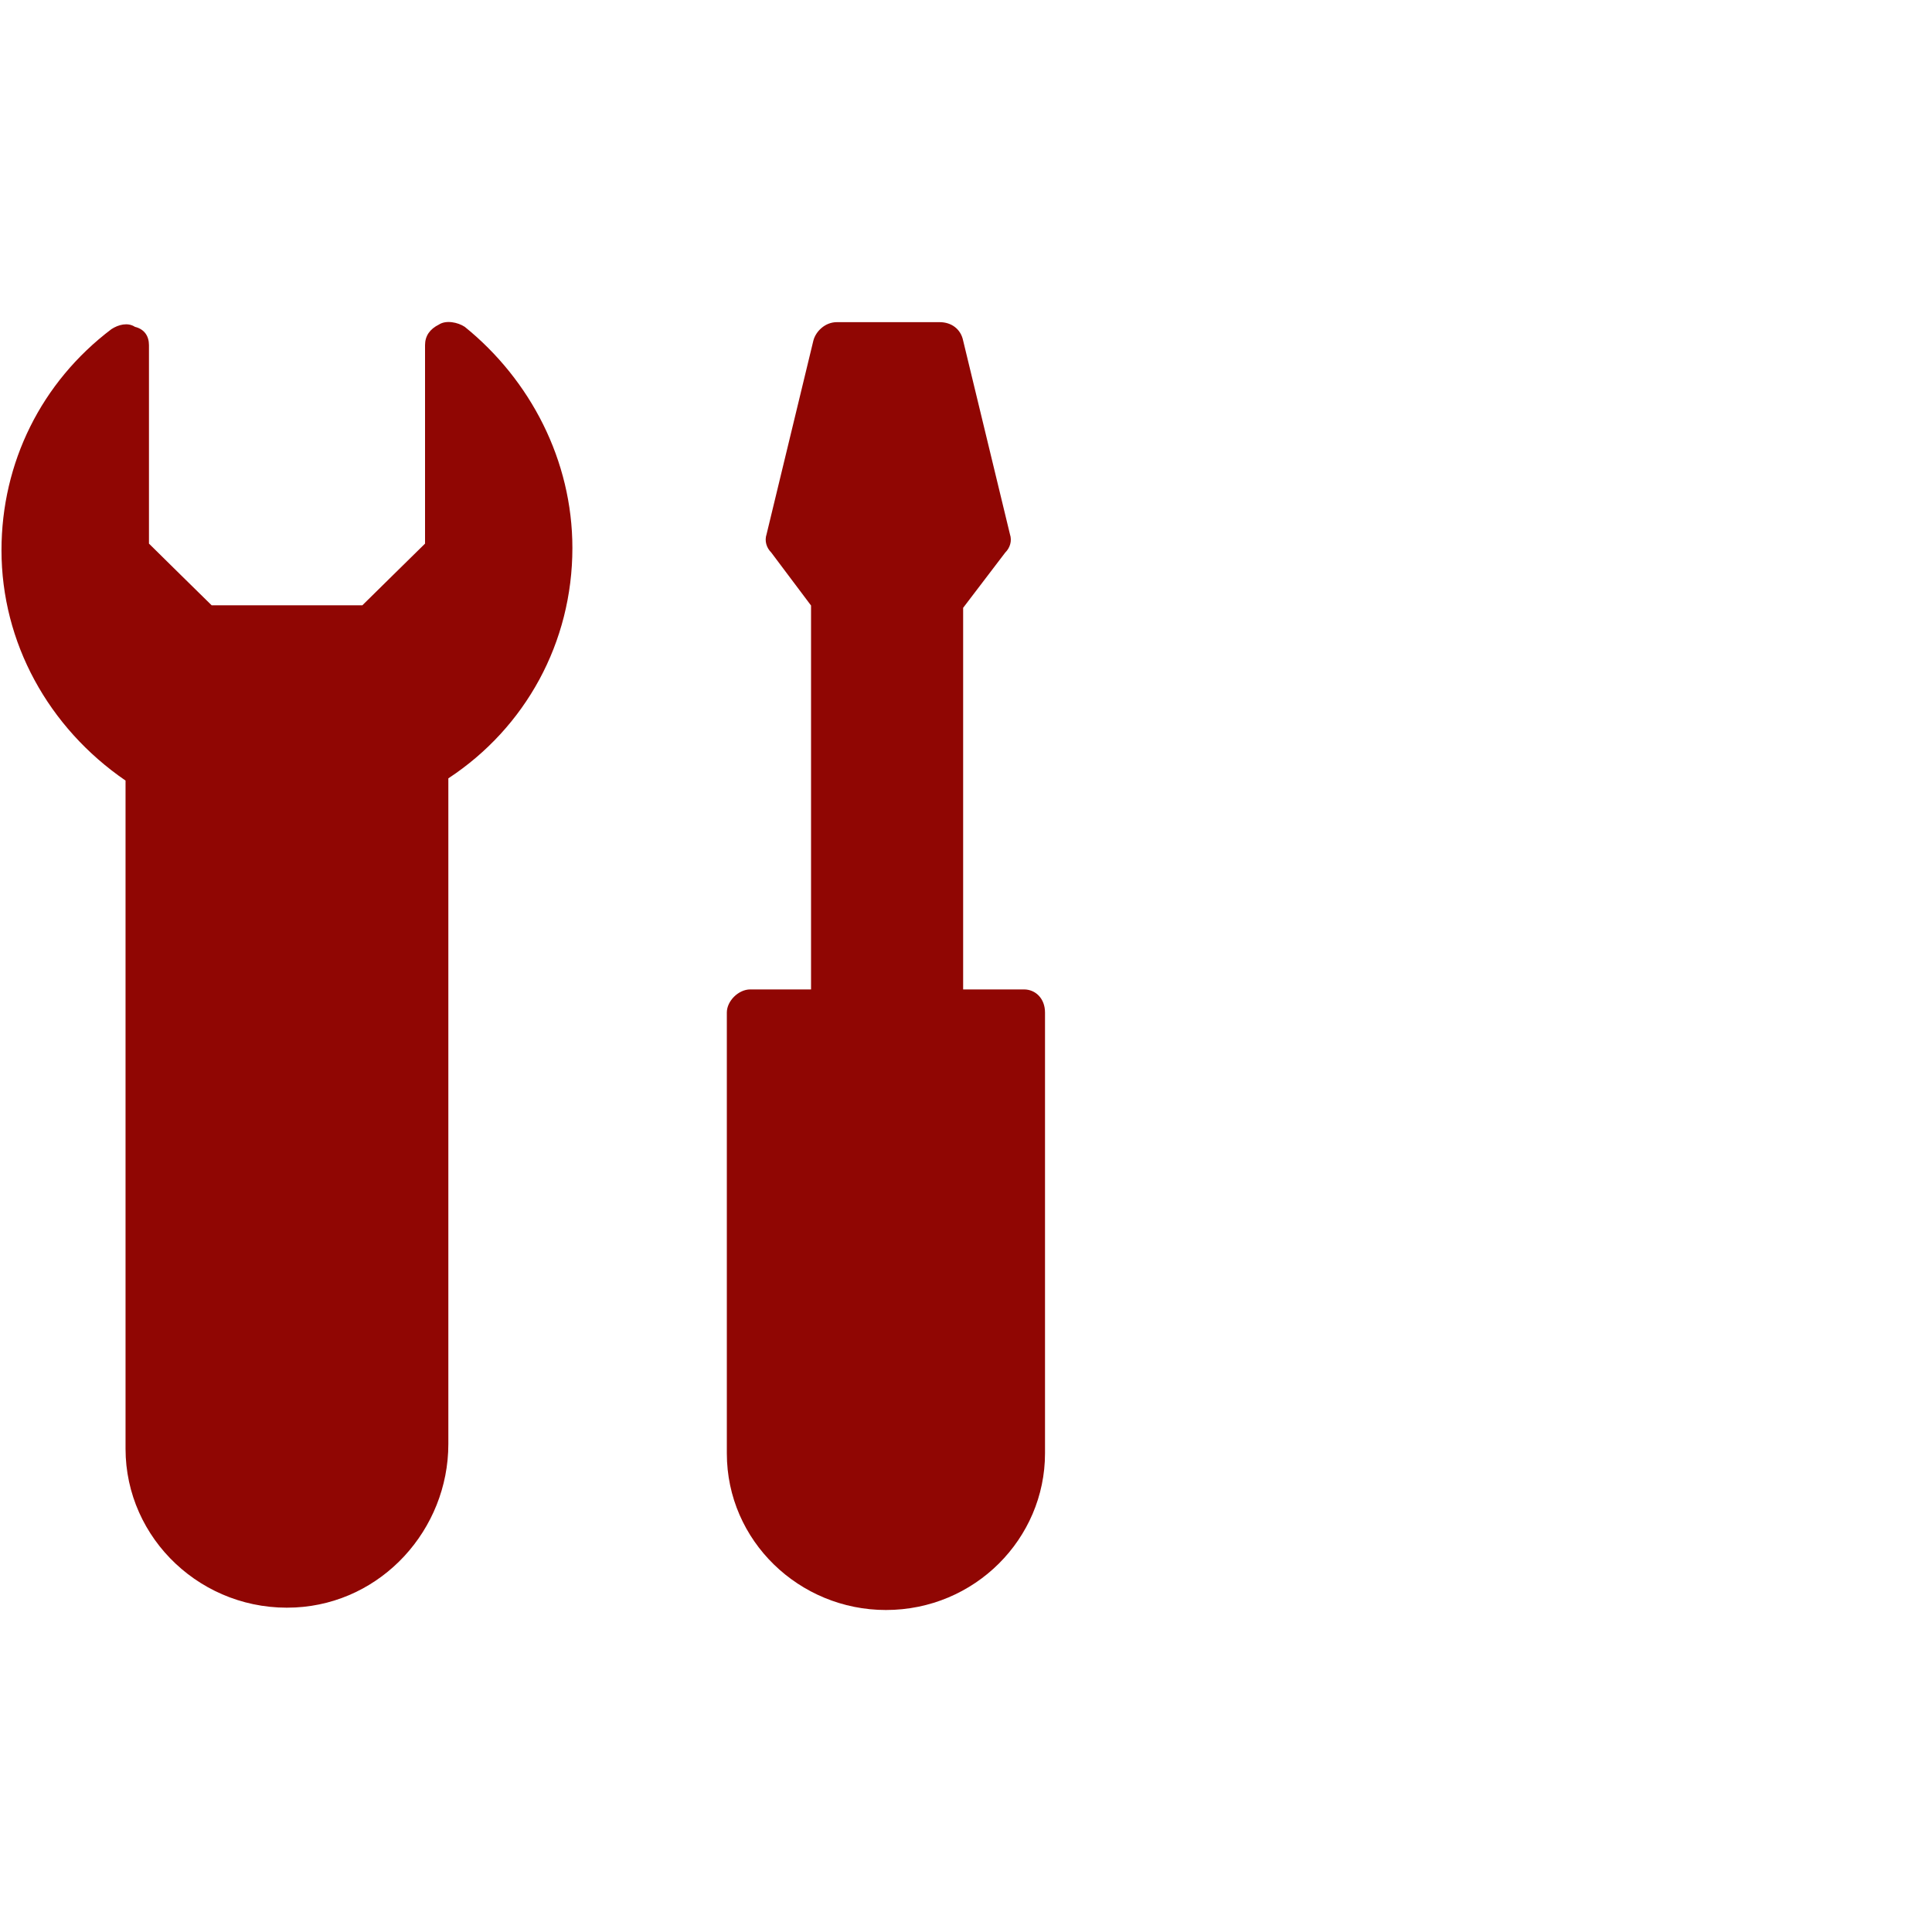 <svg width="48" height="48" viewBox="0 0 48 48" fill="none" xmlns="http://www.w3.org/2000/svg">
<g clip-path="url(#clip0_152_3133)">
<g clip-path="url(#clip1_152_3133)">
<path d="M25.963 25.155V36.108C25.963 38.226 24.219 40 22.01 40C19.86 40 18.058 38.283 18.058 36.108V25.155C18.058 24.869 18.348 24.582 18.639 24.582H20.15V15.044L19.162 13.728C19.046 13.613 18.988 13.442 19.046 13.27L20.208 8.462C20.267 8.233 20.499 8.004 20.79 8.004H23.347C23.638 8.004 23.871 8.176 23.929 8.462L25.091 13.27C25.149 13.442 25.091 13.613 24.975 13.728L23.929 15.101V24.582H25.44C25.731 24.582 25.963 24.811 25.963 25.155Z" fill="#900603"/>
<path d="M14.221 13.614C14.221 15.96 13.059 18.076 11.139 19.338V35.876C11.139 37.998 9.49 39.828 7.338 39.937C5.035 40.054 3.119 38.237 3.119 35.994V19.393C1.199 18.076 0.037 15.96 0.037 13.672C0.037 11.495 1.027 9.494 2.769 8.177C2.944 8.063 3.177 8.005 3.352 8.12C3.585 8.177 3.701 8.346 3.701 8.576V13.506C4.308 14.103 4.649 14.442 5.259 15.039H9.002C9.61 14.442 9.95 14.103 10.56 13.506V8.576C10.56 8.346 10.677 8.177 10.906 8.063C11.081 7.948 11.373 8.005 11.547 8.12C13.175 9.436 14.221 11.438 14.221 13.614Z" fill="#900603"/>
</g>
</g>
<defs>
<clipPath id="clip0_152_3133">
<rect width="48" height="48" fill="white"/>
</clipPath>
<clipPath id="clip1_152_3133">
<rect width="26" height="32" fill="white" transform="translate(0 8)"/>
</clipPath>
</defs>
</svg>
